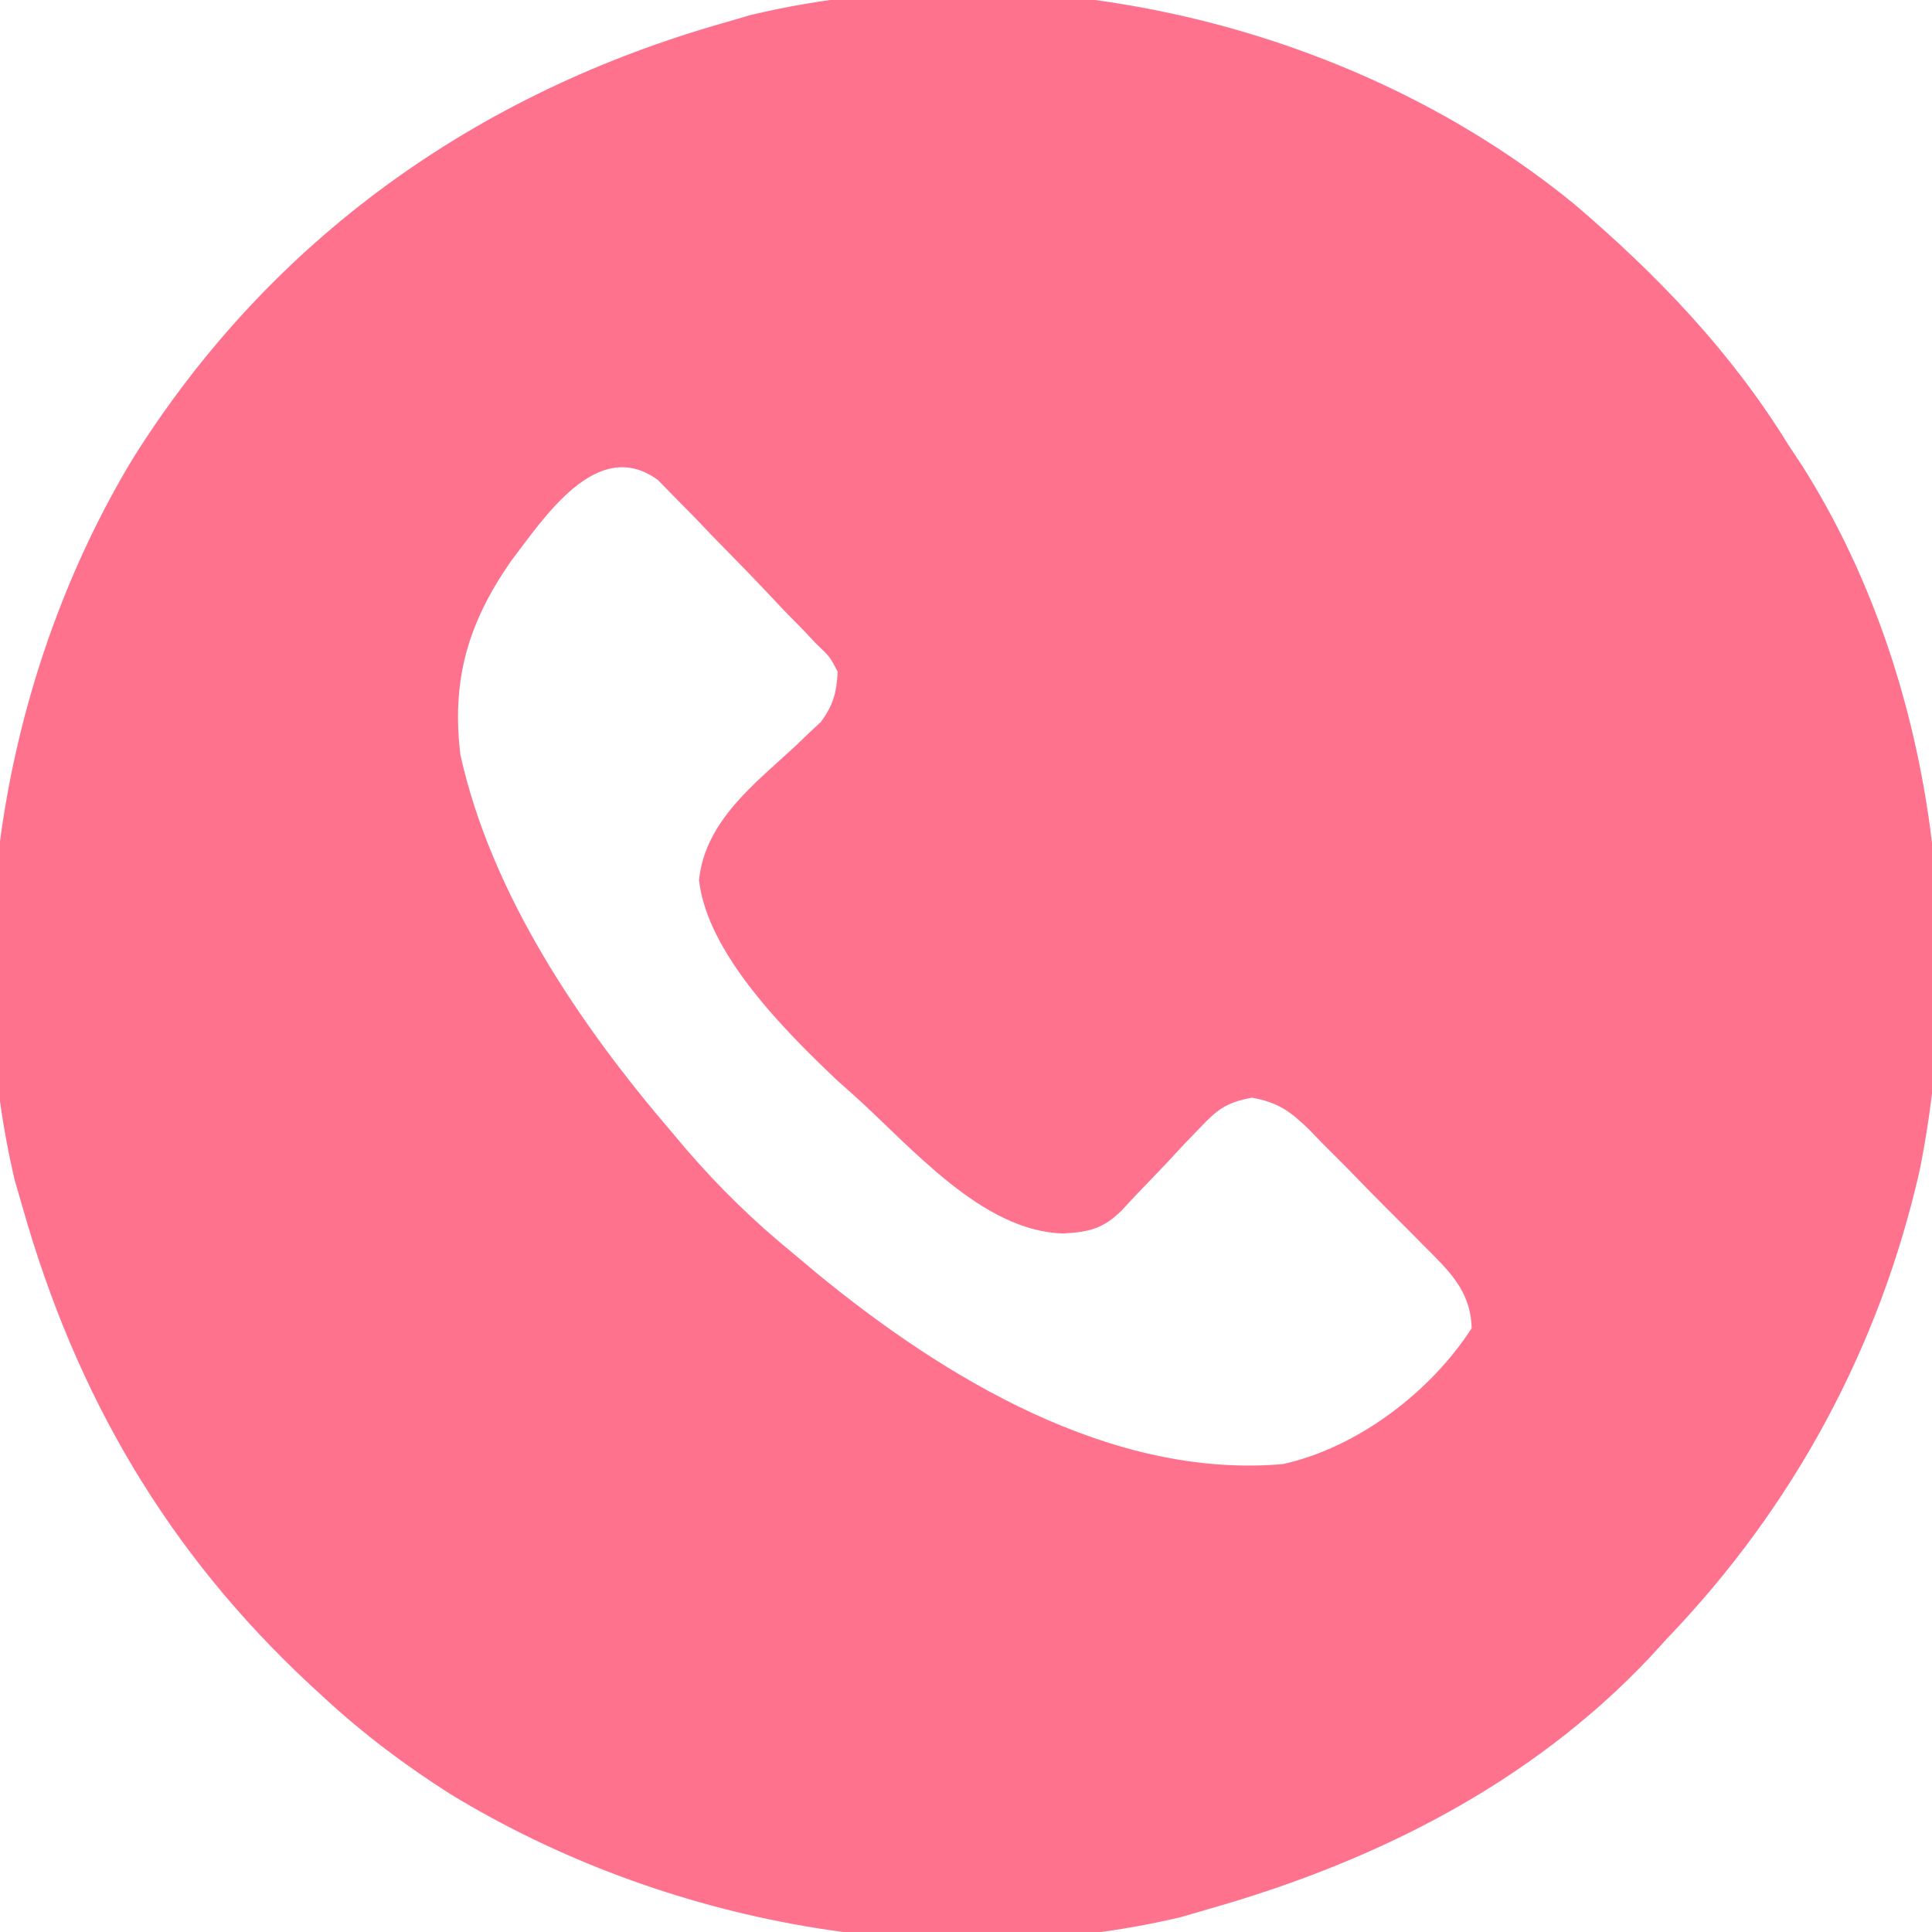 <svg xmlns="http://www.w3.org/2000/svg" xmlns:xlink="http://www.w3.org/1999/xlink" width="100px" height="100px" viewBox="0 0 100 100"><g id="surface1"><path style=" stroke:none;fill-rule:nonzero;fill:rgb(100%,44.706%,55.686%);fill-opacity:1;" d="M 81.5 10.578 C 85.809 14.254 89.602 18.211 92.578 23.047 C 92.812 23.398 93.047 23.75 93.285 24.113 C 99.953 34.652 101.797 48.41 99.367 60.547 C 97.297 69.727 92.828 77.984 86.328 84.766 C 86.012 85.109 85.695 85.457 85.371 85.812 C 79.16 92.375 71.113 96.391 62.5 98.828 C 62.039 98.961 61.578 99.094 61.105 99.234 C 48.453 102.223 34.344 99.574 23.34 92.879 C 20.996 91.395 18.84 89.773 16.797 87.891 C 16.574 87.684 16.348 87.48 16.117 87.266 C 8.676 80.371 3.93 72.234 1.172 62.5 C 1.039 62.039 0.906 61.578 0.766 61.105 C -2.176 48.648 0.316 34.578 6.891 23.711 C 14.035 12.348 24.68 4.805 37.5 1.172 C 37.961 1.039 38.422 0.906 38.895 0.766 C 53.418 -2.664 69.992 1.156 81.5 10.578 Z M 26.441 29.055 C 24.227 32.246 23.367 35.168 23.828 39.062 C 25.43 46.301 30.027 53.07 34.766 58.594 C 35.031 58.91 35.301 59.223 35.574 59.551 C 37.258 61.496 39.023 63.215 41.016 64.844 C 41.605 65.34 41.605 65.34 42.207 65.844 C 48.871 71.332 57.523 76.555 66.406 75.781 C 70.262 74.926 74.043 72.055 76.172 68.75 C 76.129 66.812 74.988 65.766 73.688 64.469 C 73.48 64.258 73.27 64.043 73.051 63.82 C 72.605 63.371 72.156 62.922 71.707 62.477 C 71.023 61.793 70.348 61.102 69.676 60.406 C 69.238 59.969 68.805 59.535 68.367 59.098 C 68.168 58.891 67.965 58.684 67.762 58.469 C 66.785 57.52 66.148 57.055 64.793 56.816 C 63.469 57.07 63.023 57.41 62.102 58.383 C 61.695 58.805 61.695 58.805 61.281 59.234 C 61.008 59.531 60.734 59.828 60.449 60.133 C 59.895 60.715 59.34 61.297 58.781 61.875 C 58.539 62.137 58.297 62.395 58.047 62.664 C 57.094 63.605 56.359 63.766 55.055 63.844 C 50.82 63.754 47.137 59.316 44.141 56.641 C 43.742 56.285 43.742 56.285 43.332 55.922 C 40.629 53.359 36.602 49.336 36.18 45.555 C 36.5 42.488 39.062 40.57 41.207 38.582 C 41.426 38.367 41.648 38.156 41.875 37.938 C 42.176 37.656 42.176 37.656 42.484 37.371 C 43.137 36.492 43.297 35.855 43.359 34.766 C 42.949 33.988 42.949 33.988 42.25 33.324 C 41.996 33.059 41.746 32.789 41.484 32.512 C 41.059 32.082 41.059 32.082 40.625 31.641 C 40.332 31.328 40.035 31.016 39.734 30.695 C 38.789 29.695 37.828 28.715 36.863 27.734 C 36.539 27.395 36.215 27.055 35.879 26.703 C 35.406 26.223 35.406 26.223 34.922 25.734 C 34.637 25.441 34.355 25.148 34.062 24.852 C 30.918 22.539 28.164 26.801 26.441 29.055 Z M 26.441 29.055 "></path></g></svg>